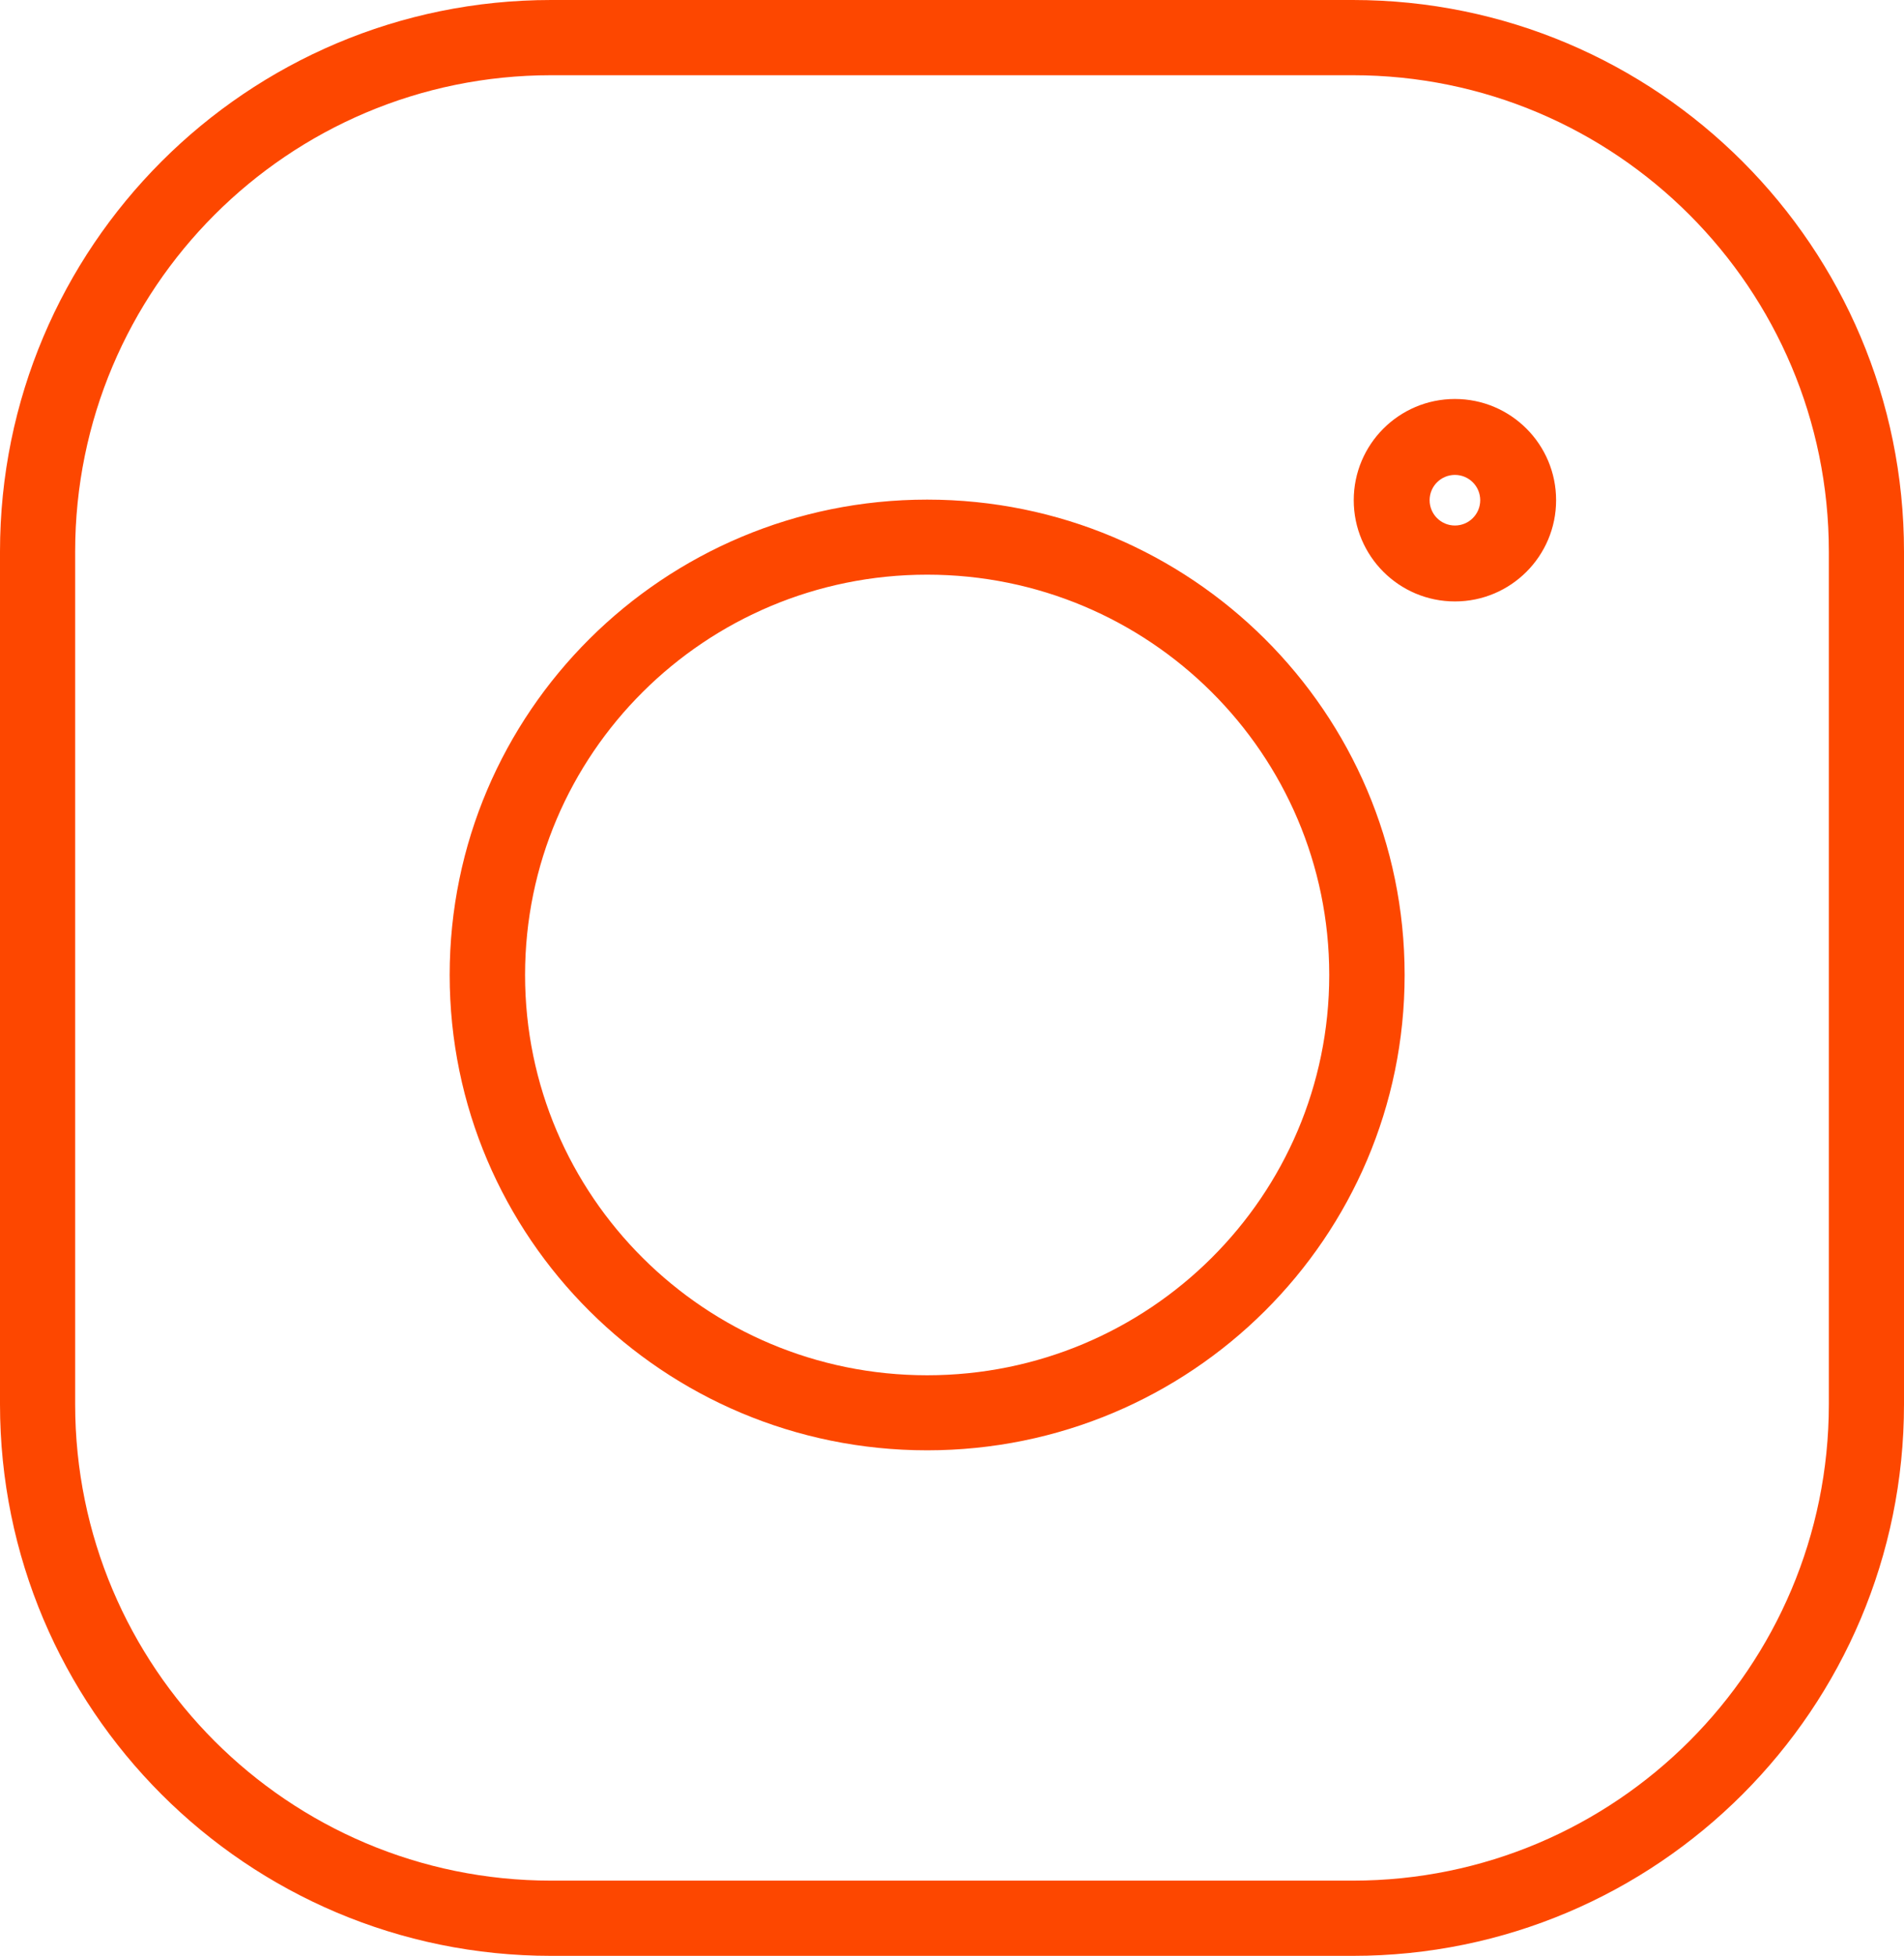 <svg xmlns="http://www.w3.org/2000/svg" fill="none" viewBox="0 0 1609 1652"><path fill="#FD4700" fill-rule="evenodd" d="M1143.24 63.538H465.763c-222.156 0-402.25 180.166-402.25 402.411v720.101c0 222.25 180.094 402.41 402.25 402.41h677.477c222.15 0 402.25-180.16 402.25-402.41V465.949c0-222.245-180.1-402.41-402.25-402.41ZM465.763 0C208.529 0 0 208.612 0 465.949v720.101C0 1443.39 208.529 1652 465.763 1652h677.477c257.23 0 465.76-208.61 465.76-465.95V465.949C1609 208.612 1400.47 0 1143.24 0H465.763Z" clip-rule="evenodd"/><path fill="#FD4700" fill-rule="evenodd" d="M783.5 1161.61c187.661 0 339.79-151.38 339.79-338.11 0-186.73-152.129-338.105-339.79-338.105-187.661 0-339.789 151.375-339.789 338.105 0 186.73 152.128 338.11 339.789 338.11Zm0 63.39c222.85 0 403.5-179.76 403.5-401.5 0-221.742-180.65-401.5-403.5-401.5C560.653 422 380 601.758 380 823.5c0 221.74 180.653 401.5 403.5 401.5ZM1229.5 443.875c11.81 0 21.38-9.57 21.38-21.375s-9.57-21.375-21.38-21.375c-11.81 0-21.38 9.57-21.38 21.375s9.57 21.375 21.38 21.375Zm0 64.125c47.22 0 85.5-38.28 85.5-85.5s-38.28-85.5-85.5-85.5-85.5 38.28-85.5 85.5 38.28 85.5 85.5 85.5Z" clip-rule="evenodd"/></svg>